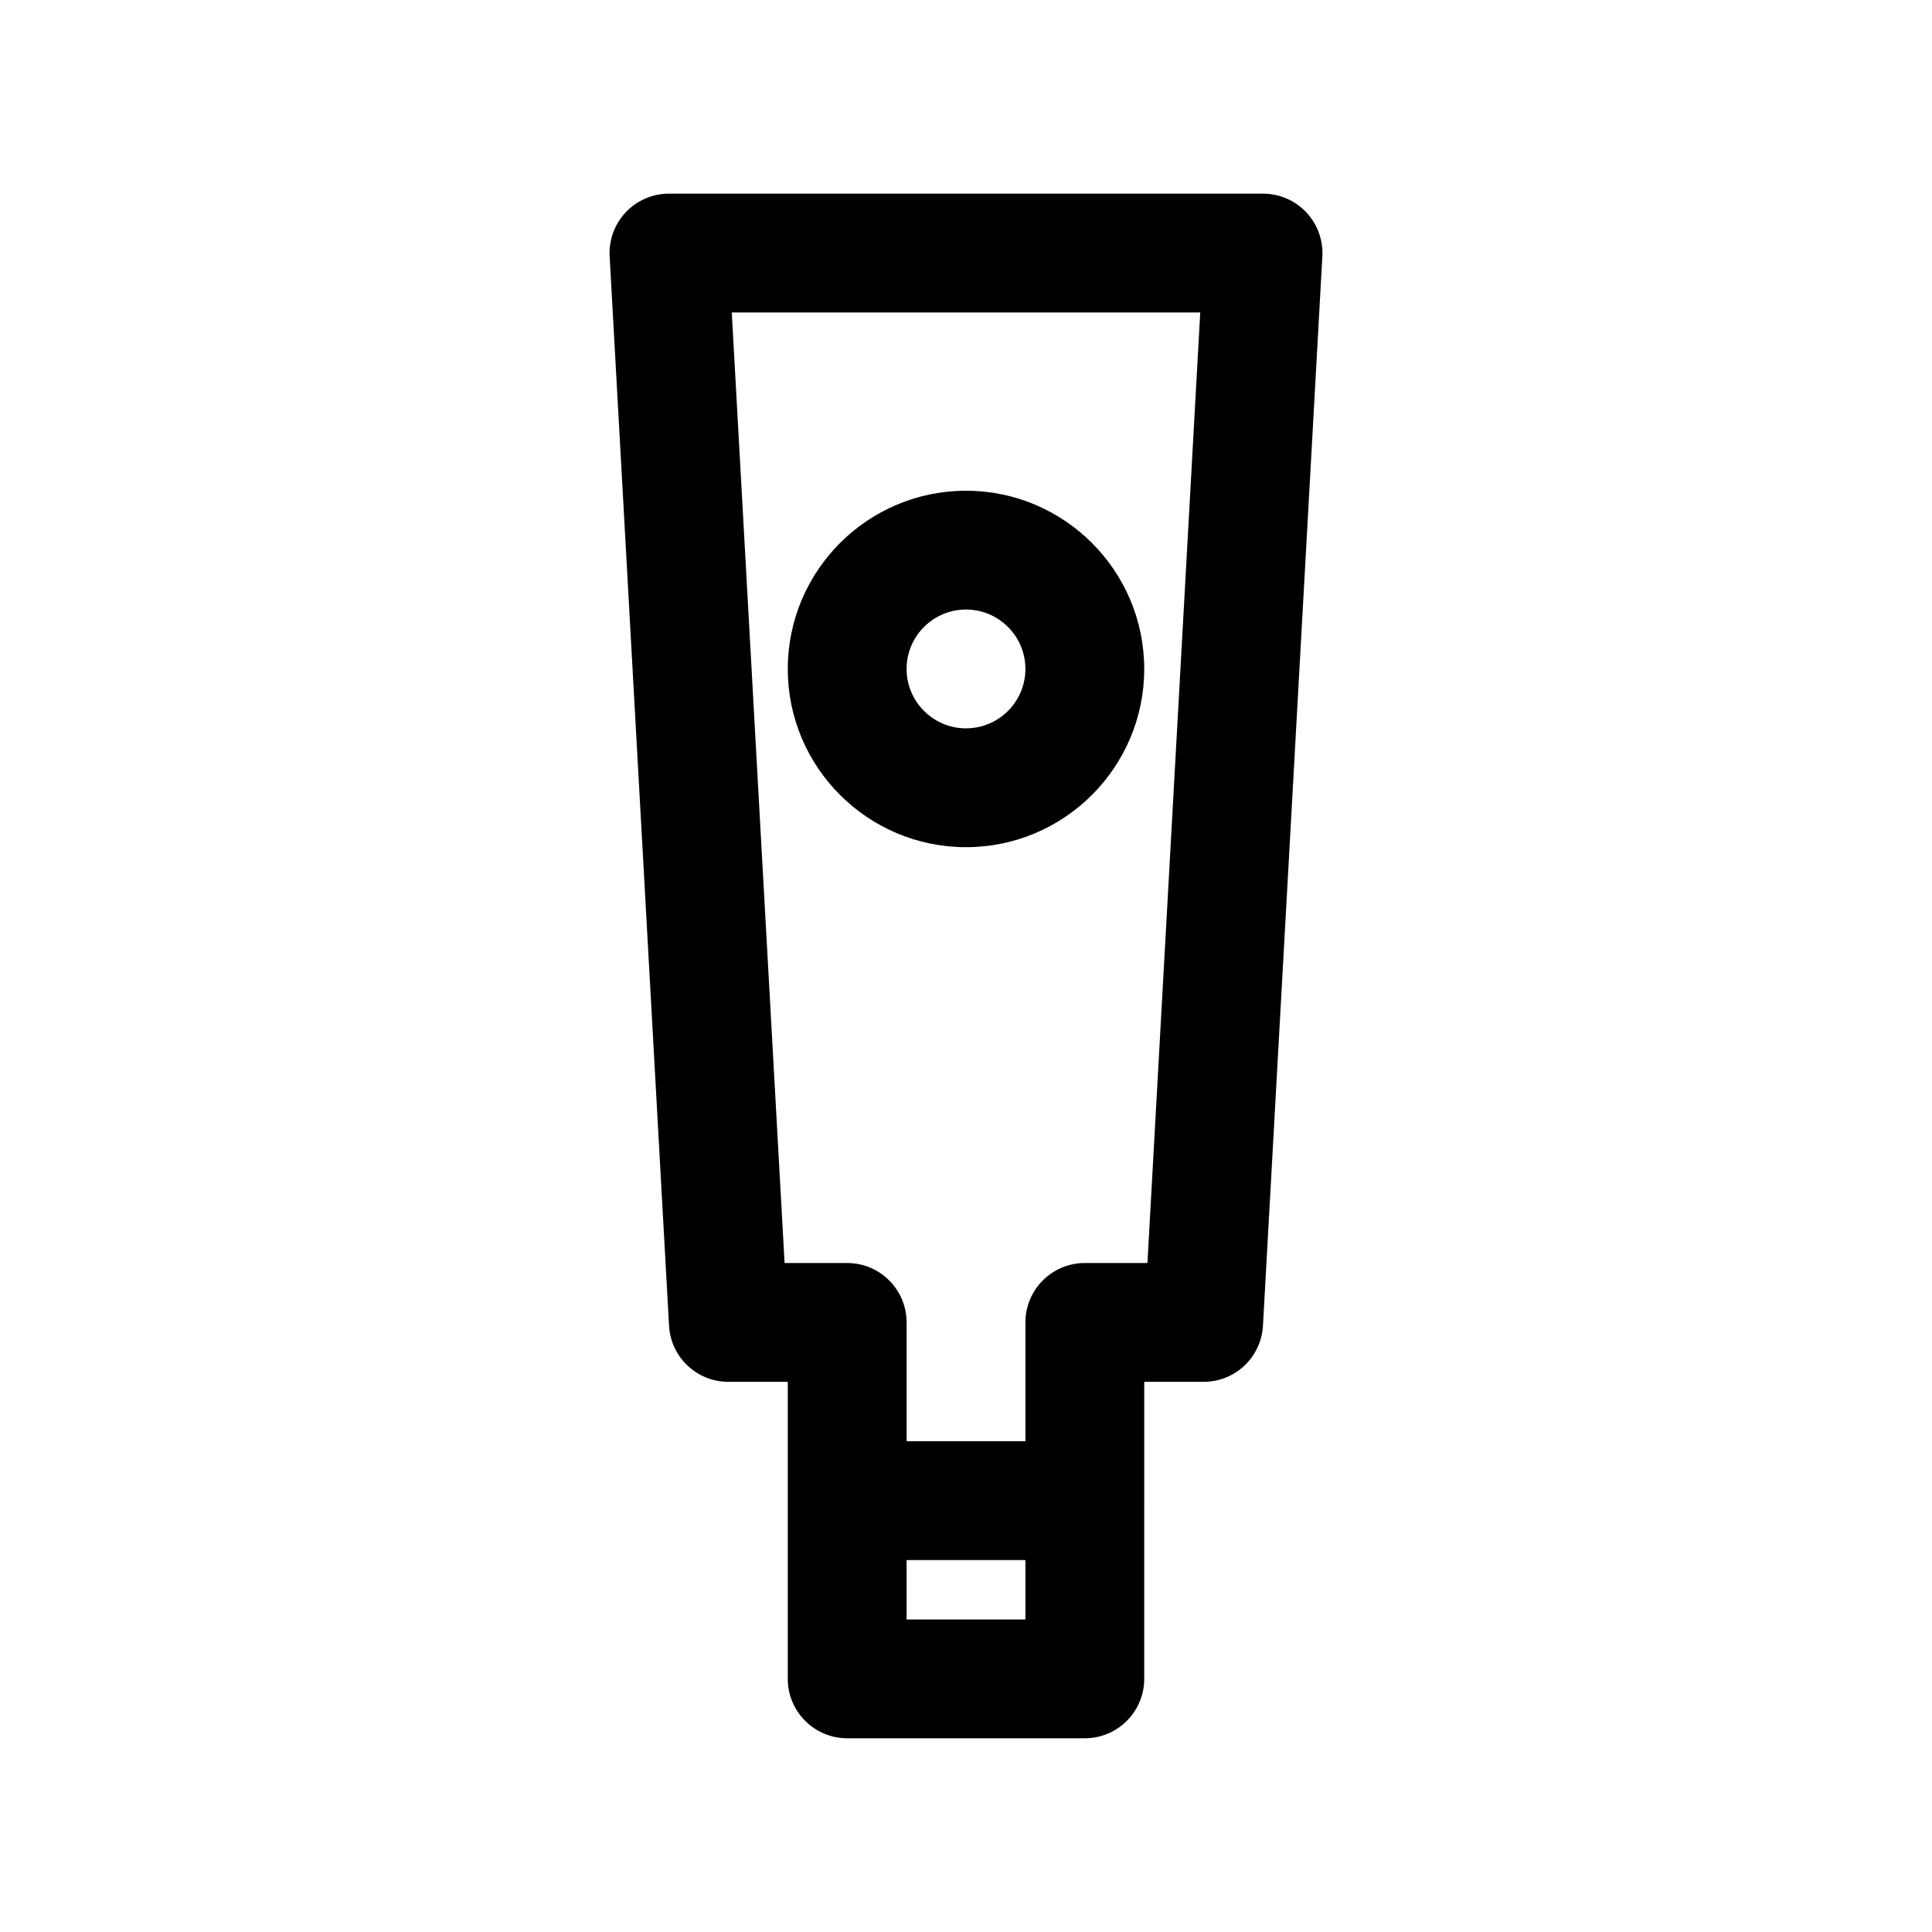 <?xml version="1.0" encoding="UTF-8"?>
<!-- The Best Svg Icon site in the world: iconSvg.co, Visit us! https://iconsvg.co -->
<svg fill="#000000" width="800px" height="800px" version="1.1" viewBox="144 144 512 512" xmlns="http://www.w3.org/2000/svg">
 <g>
  <path d="m478.72 195.32h-157.44c-4.328 0-8.461 1.777-11.438 4.922-2.969 3.141-4.519 7.375-4.281 11.691l15.742 283.39c0.465 8.348 7.363 14.875 15.723 14.875h15.742v78.719c0 8.691 7.055 15.742 15.742 15.742h62.977c8.691 0 15.742-7.055 15.742-15.742l0.004-78.719h15.742c8.359 0 15.258-6.527 15.719-14.871l15.742-283.39c0.234-4.32-1.309-8.551-4.281-11.691-2.973-3.137-7.106-4.926-11.434-4.926zm-94.465 362.11h31.488v15.742h-31.488zm63.828-78.719h-16.594c-8.691 0-15.742 7.055-15.742 15.742v31.488h-31.488v-31.488c0-8.691-7.055-15.742-15.742-15.742h-16.594l-13.996-251.91h124.15z"/>
  <path d="m400 368.51c26.047 0 47.23-21.184 47.23-47.23s-21.184-47.23-47.23-47.23-47.23 21.184-47.23 47.23c-0.004 26.047 21.18 47.23 47.23 47.23zm0-62.977c8.684 0 15.742 7.062 15.742 15.742 0 8.684-7.062 15.742-15.742 15.742-8.684 0-15.742-7.062-15.742-15.742-0.004-8.684 7.059-15.742 15.742-15.742z"/>
 </g>
</svg>
